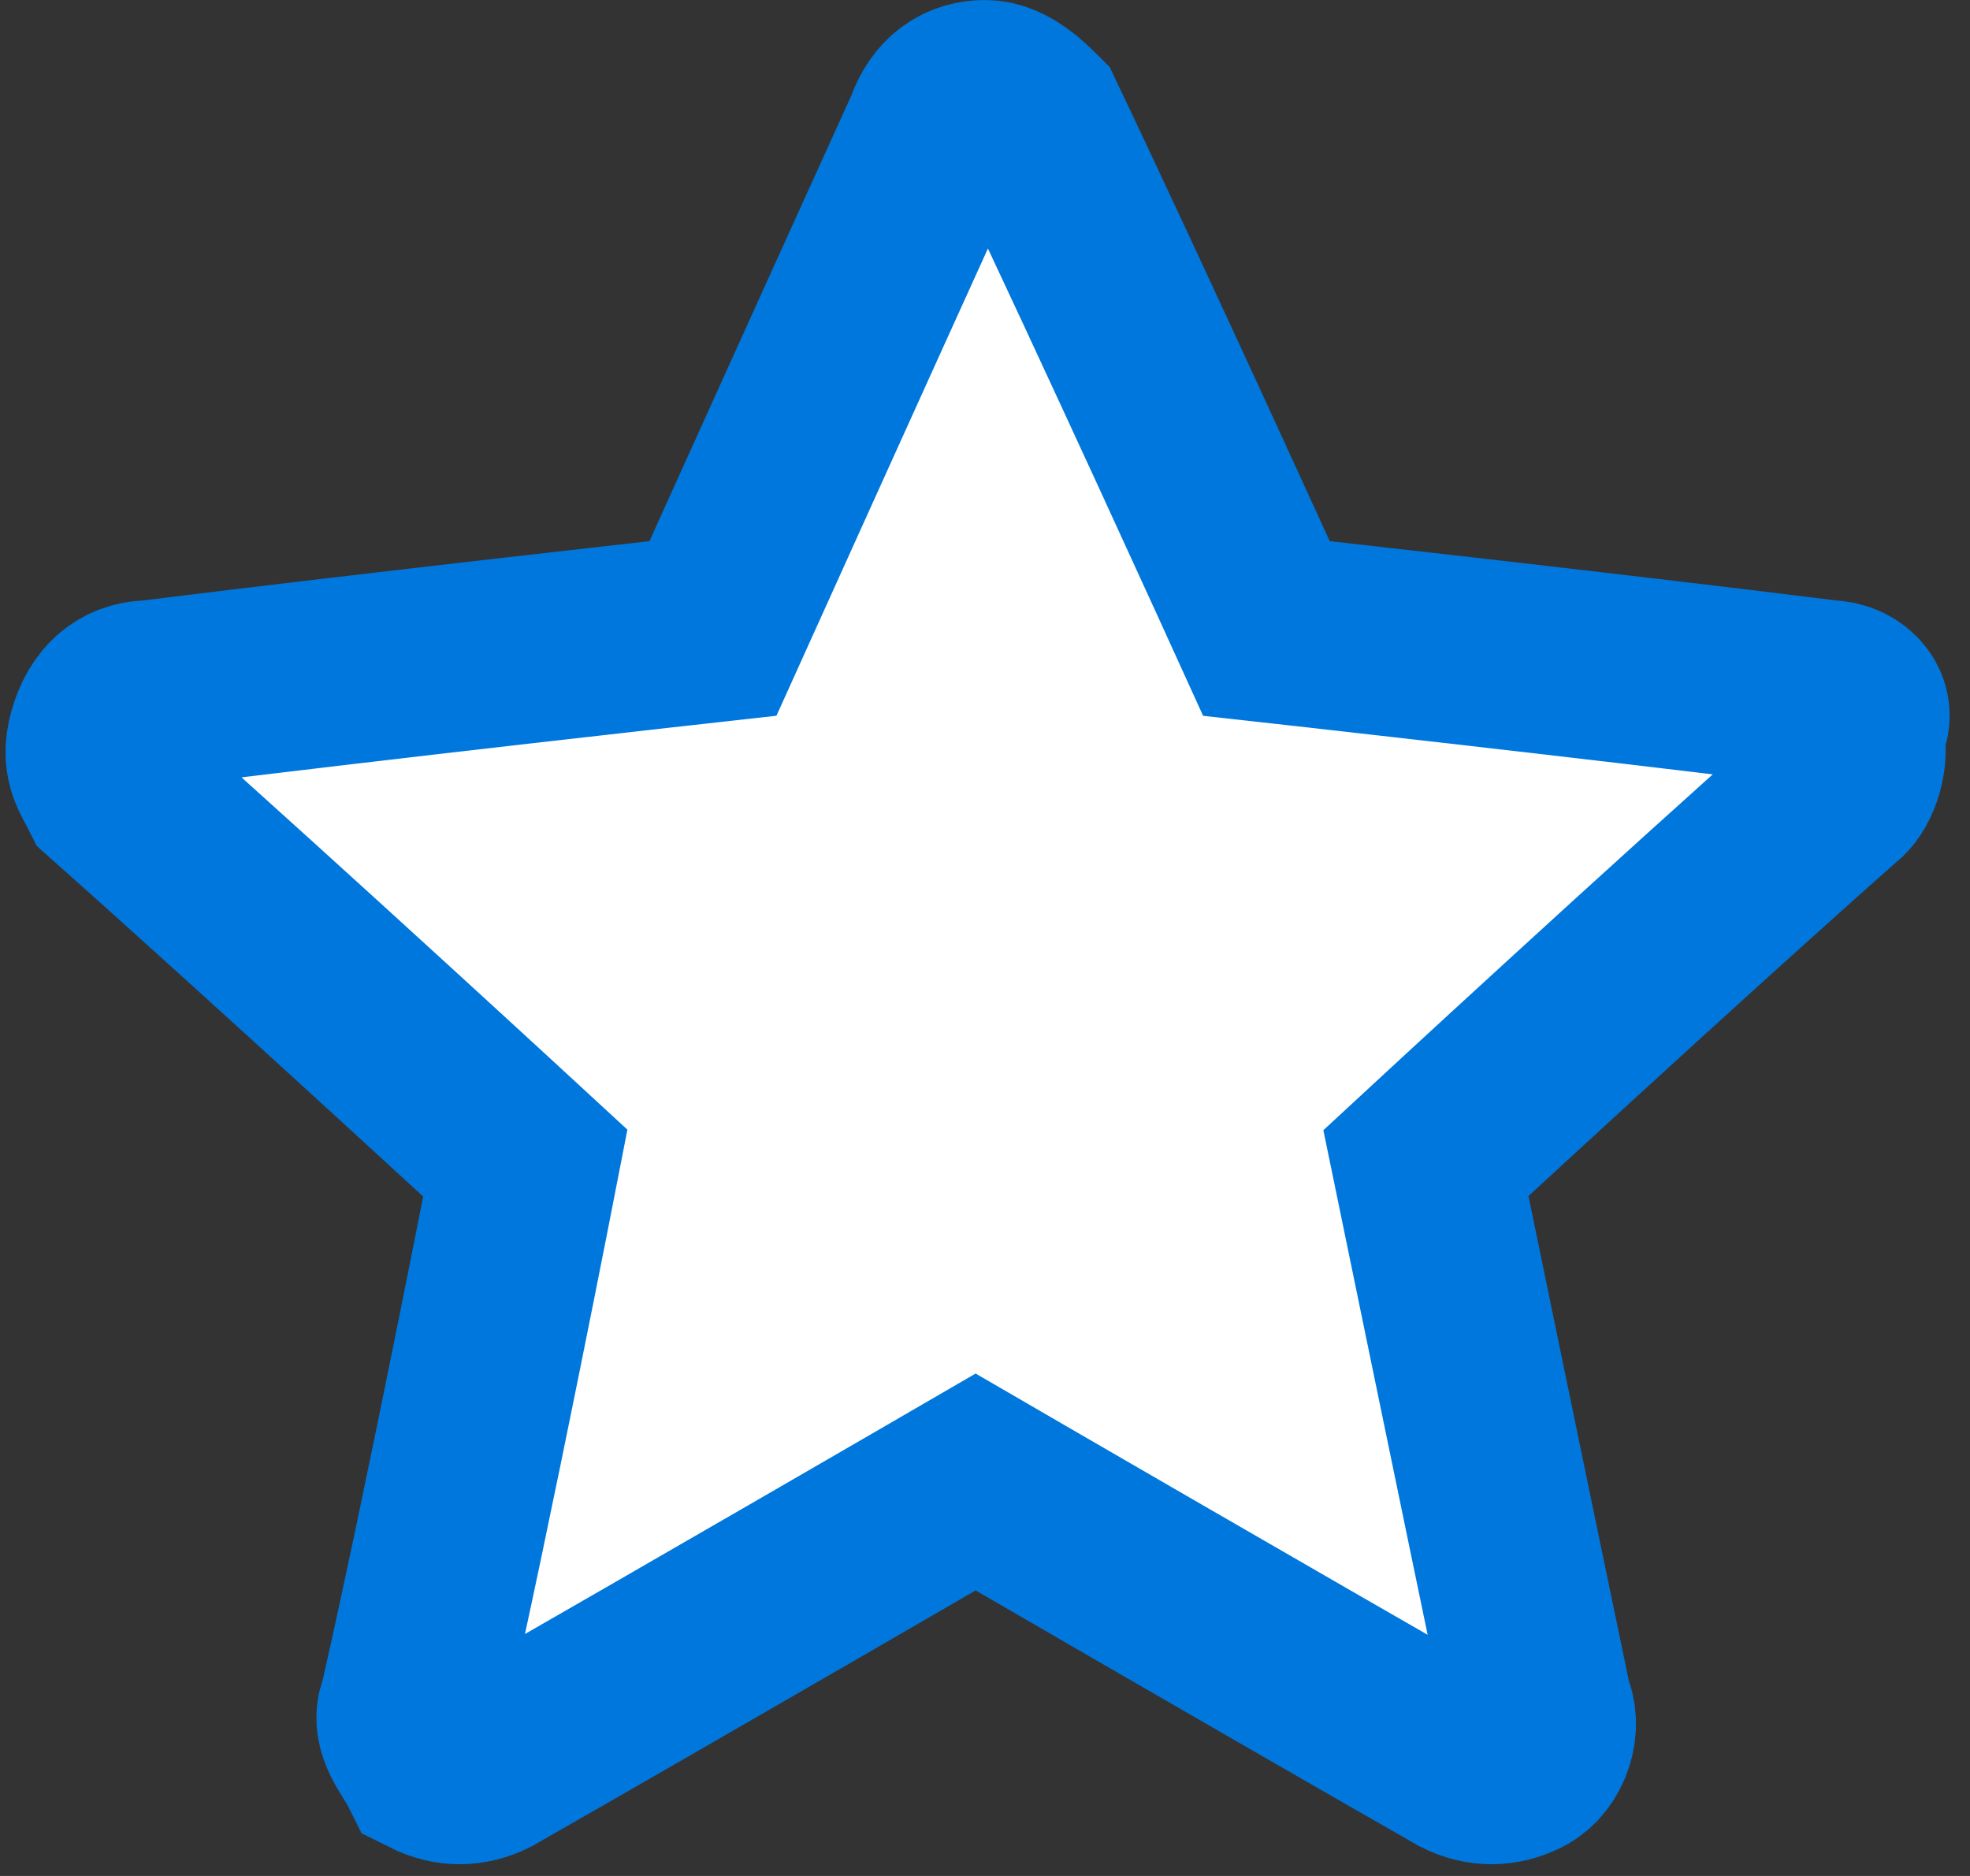 <?xml version="1.0" encoding="utf-8"?>
<!-- Generator: Adobe Illustrator 19.0.0, SVG Export Plug-In . SVG Version: 6.00 Build 0)  -->
<svg version="1.1" id="Layer_1" xmlns="http://www.w3.org/2000/svg" xmlns:xlink="http://www.w3.org/1999/xlink" x="0px" y="0px"
	 width="21px" height="20px" viewBox="-295 387 21 20" style="enable-background:new -295 387 21 20;" xml:space="preserve">
<rect x="-295" y="387" width="21" height="20" fill="#333333" stroke="none"/>
<style type="text/css">
	.st0{fill:#FFFFFF;stroke:#0077DD;stroke-width:2;}
</style>
<g>
	<g>
		<g>
			<path class="st0" d="M-287.4,393.7c0,0-3.6,0.4-6,0.7c-0.2,0-0.4,0.1-0.5,0.4c-0.1,0.3,0,0.4,0.1,0.6c1.8,1.6,4.4,4,4.4,4
				s-0.7,3.6-1.2,5.8c-0.1,0.2,0.1,0.4,0.2,0.6c0.2,0.1,0.4,0.1,0.6,0c2.1-1.2,5.2-3,5.2-3s3.1,1.8,5.2,3c0.2,0.1,0.4,0.1,0.6,0
				c0.2-0.1,0.3-0.4,0.2-0.6c-0.5-2.4-1.2-5.8-1.2-5.8s2.7-2.5,4.4-4c0.1-0.1,0.2-0.4,0.1-0.6c0.2-0.2,0-0.4-0.2-0.4
				c-2.4-0.3-6-0.7-6-0.7s-1.5-3.3-2.5-5.4c-0.1-0.1-0.3-0.3-0.5-0.3s-0.4,0.1-0.5,0.4C-286,390.6-287.4,393.7-287.4,393.7z"/>
		</g>
	</g>
</g>
</svg>
